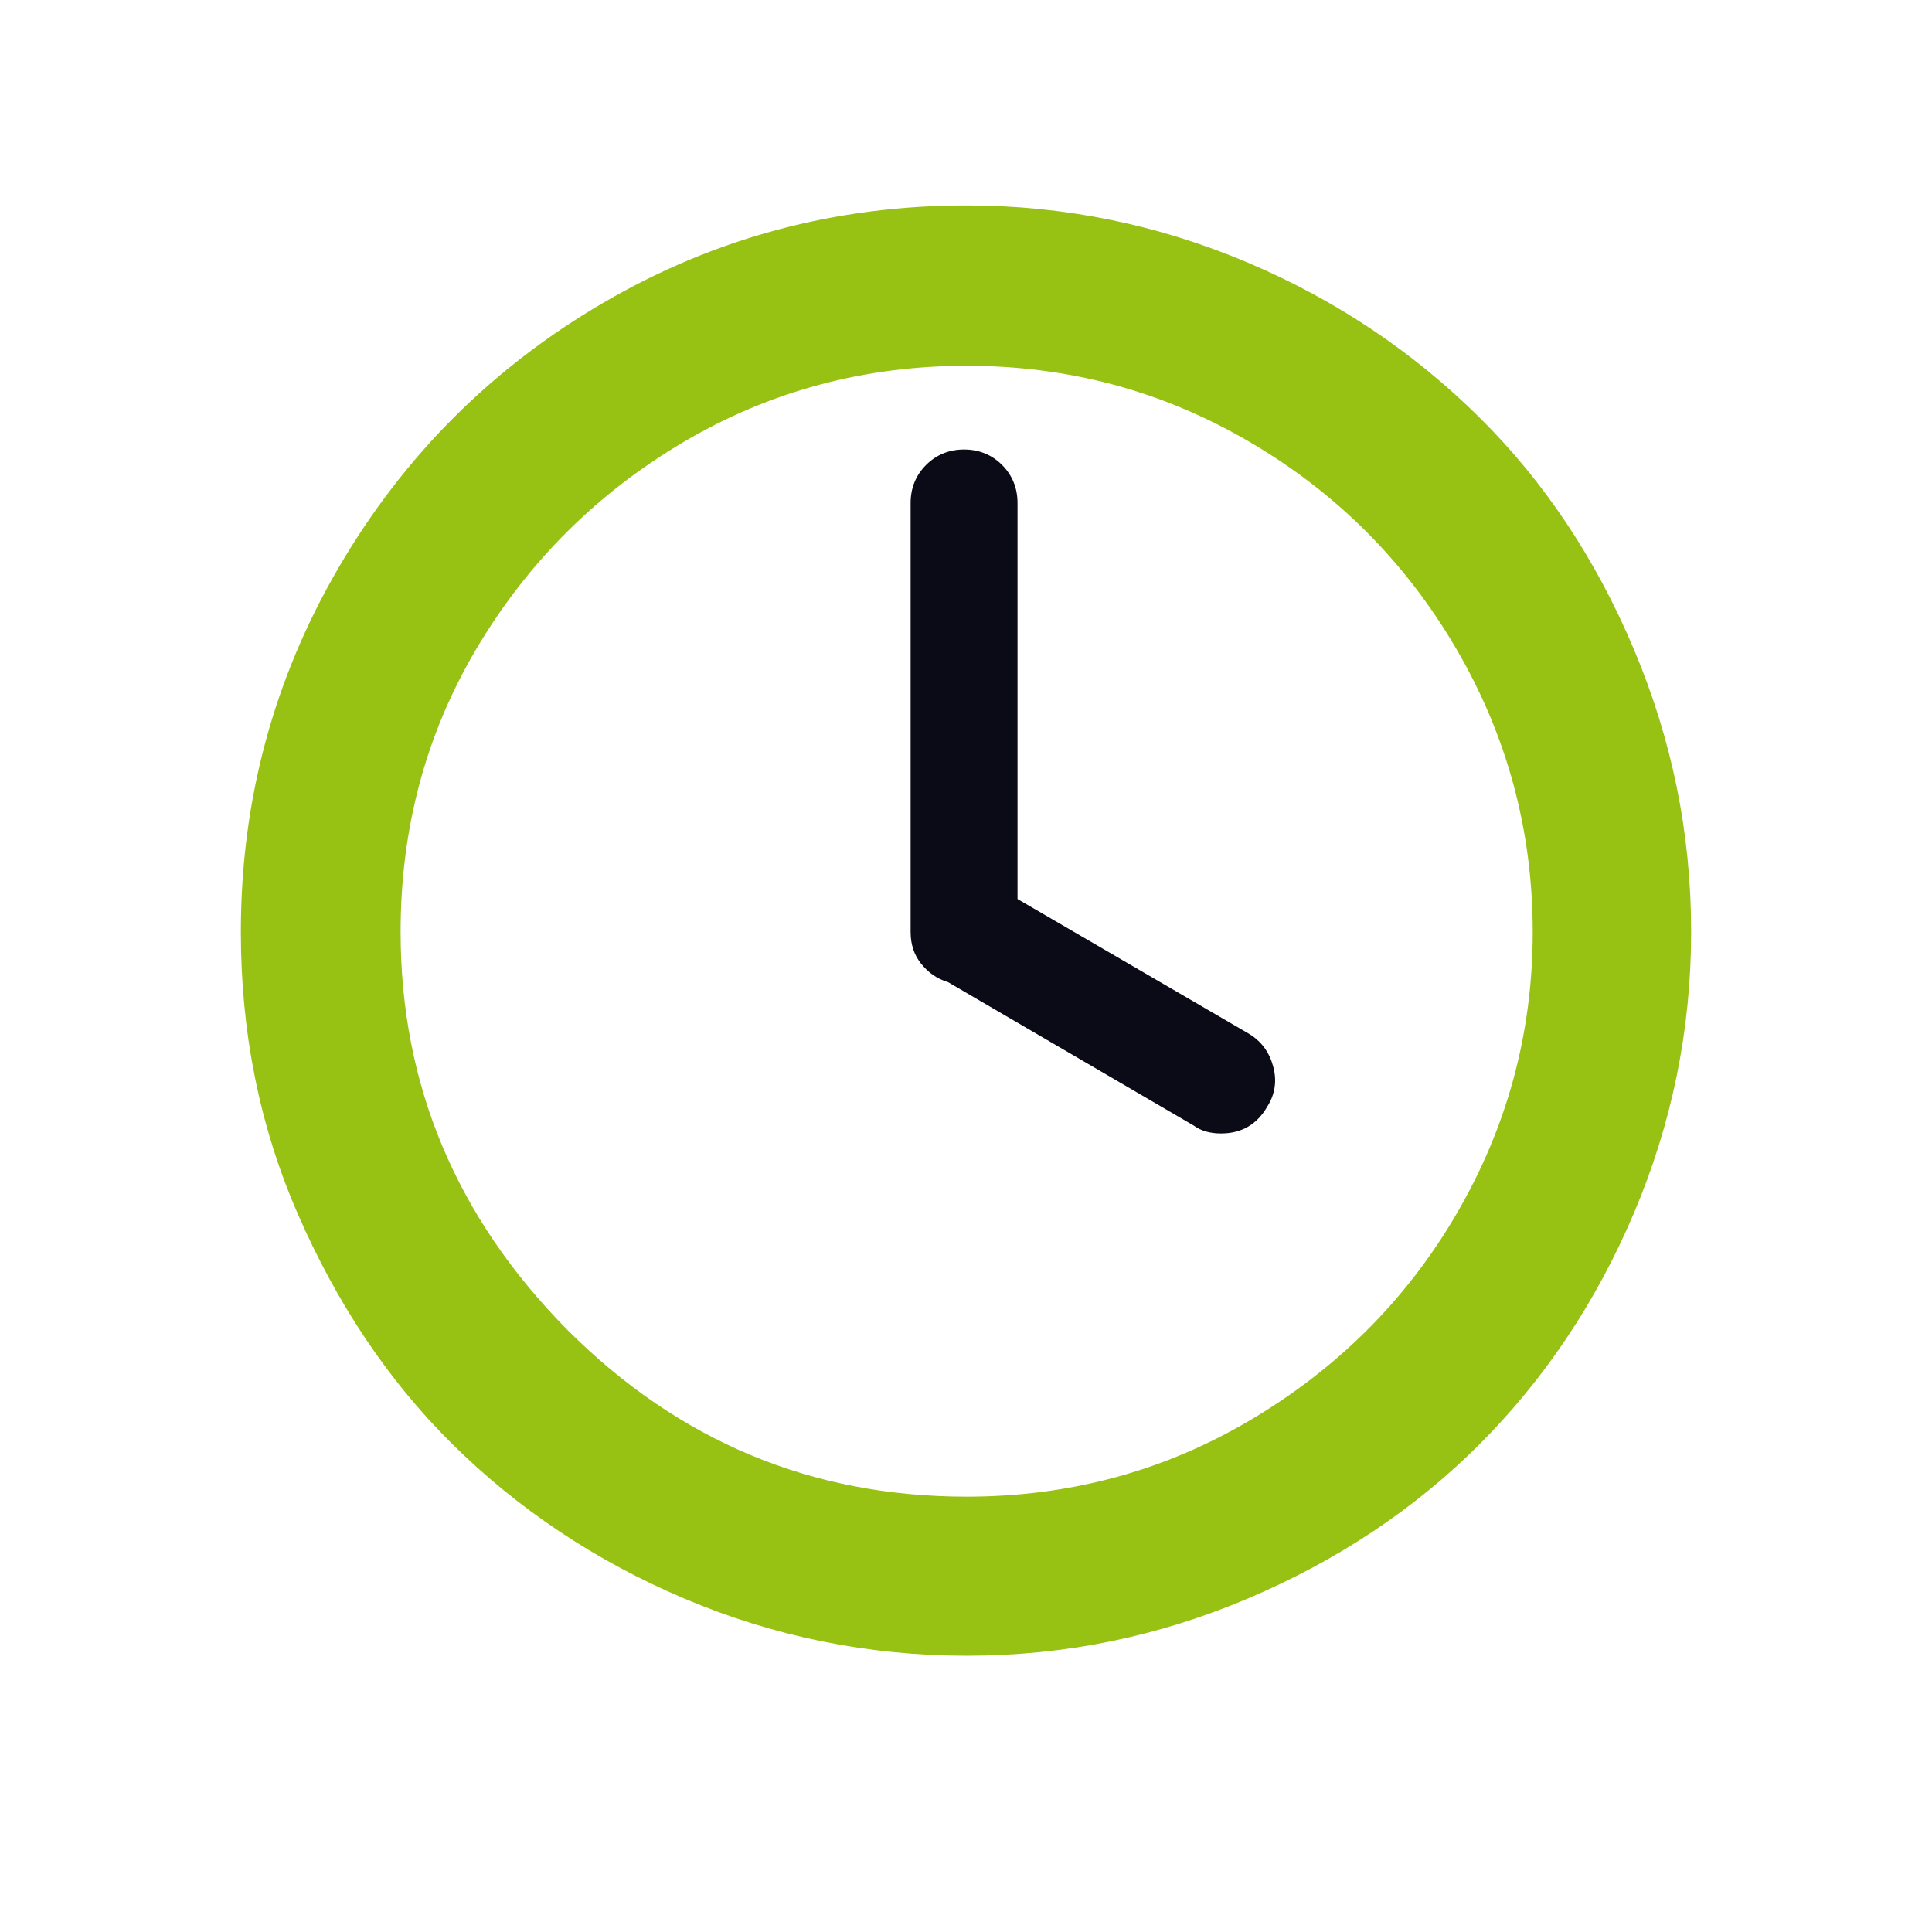 <svg width="60" height="60" viewBox="0 0 60 60" fill="none" xmlns="http://www.w3.org/2000/svg">
<path d="M28.28 28.94V15.62C28.28 15.16 28.44 14.76 28.76 14.44C29.08 14.12 29.48 13.96 29.94 13.96C30.4 13.96 30.8 14.12 31.12 14.44C31.44 14.76 31.6 15.16 31.6 15.62V27.92L38.78 32.1C39.18 32.34 39.42 32.68 39.54 33.12C39.66 33.56 39.6 33.98 39.36 34.36C39.04 34.92 38.56 35.2 37.92 35.2C37.58 35.2 37.3 35.12 37.08 34.96L29.44 30.5C29.1 30.4 28.82 30.2 28.6 29.92C28.38 29.64 28.28 29.32 28.28 28.94Z" fill="#0B0B18"/>
<path d="M7.48 28.94C7.48 24.86 8.5 21.08 10.521 17.62C12.54 14.16 15.28 11.42 18.741 9.4C22.201 7.38 25.96 6.38 30.02 6.38C33.06 6.38 35.98 6.98 38.761 8.16C41.541 9.34 43.92 10.96 45.941 12.96C47.961 14.96 49.56 17.36 50.74 20.16C51.92 22.96 52.52 25.86 52.52 28.94C52.52 31.98 51.92 34.9 50.74 37.68C49.56 40.46 47.941 42.86 45.941 44.86C43.941 46.86 41.541 48.46 38.761 49.64C35.98 50.82 33.081 51.42 30.02 51.42C26.96 51.42 24.02 50.82 21.241 49.64C18.46 48.46 16.061 46.84 14.04 44.84C12.021 42.84 10.441 40.44 9.24 37.68C8.04 34.92 7.48 32 7.48 28.94ZM12.441 28.94C12.441 33.68 14.161 37.8 17.62 41.3C21.081 44.76 25.201 46.48 30.02 46.48C33.181 46.48 36.12 45.7 38.8 44.12C41.48 42.54 43.641 40.42 45.221 37.72C46.8 35.02 47.6 32.1 47.6 28.94C47.6 25.78 46.8 22.84 45.221 20.14C43.641 17.44 41.501 15.3 38.8 13.72C36.1 12.14 33.181 11.36 30.02 11.36C26.86 11.36 23.921 12.14 21.241 13.72C18.561 15.3 16.401 17.44 14.8 20.14C13.2 22.84 12.441 25.78 12.441 28.94Z" fill="#97C113"/>
</svg>
